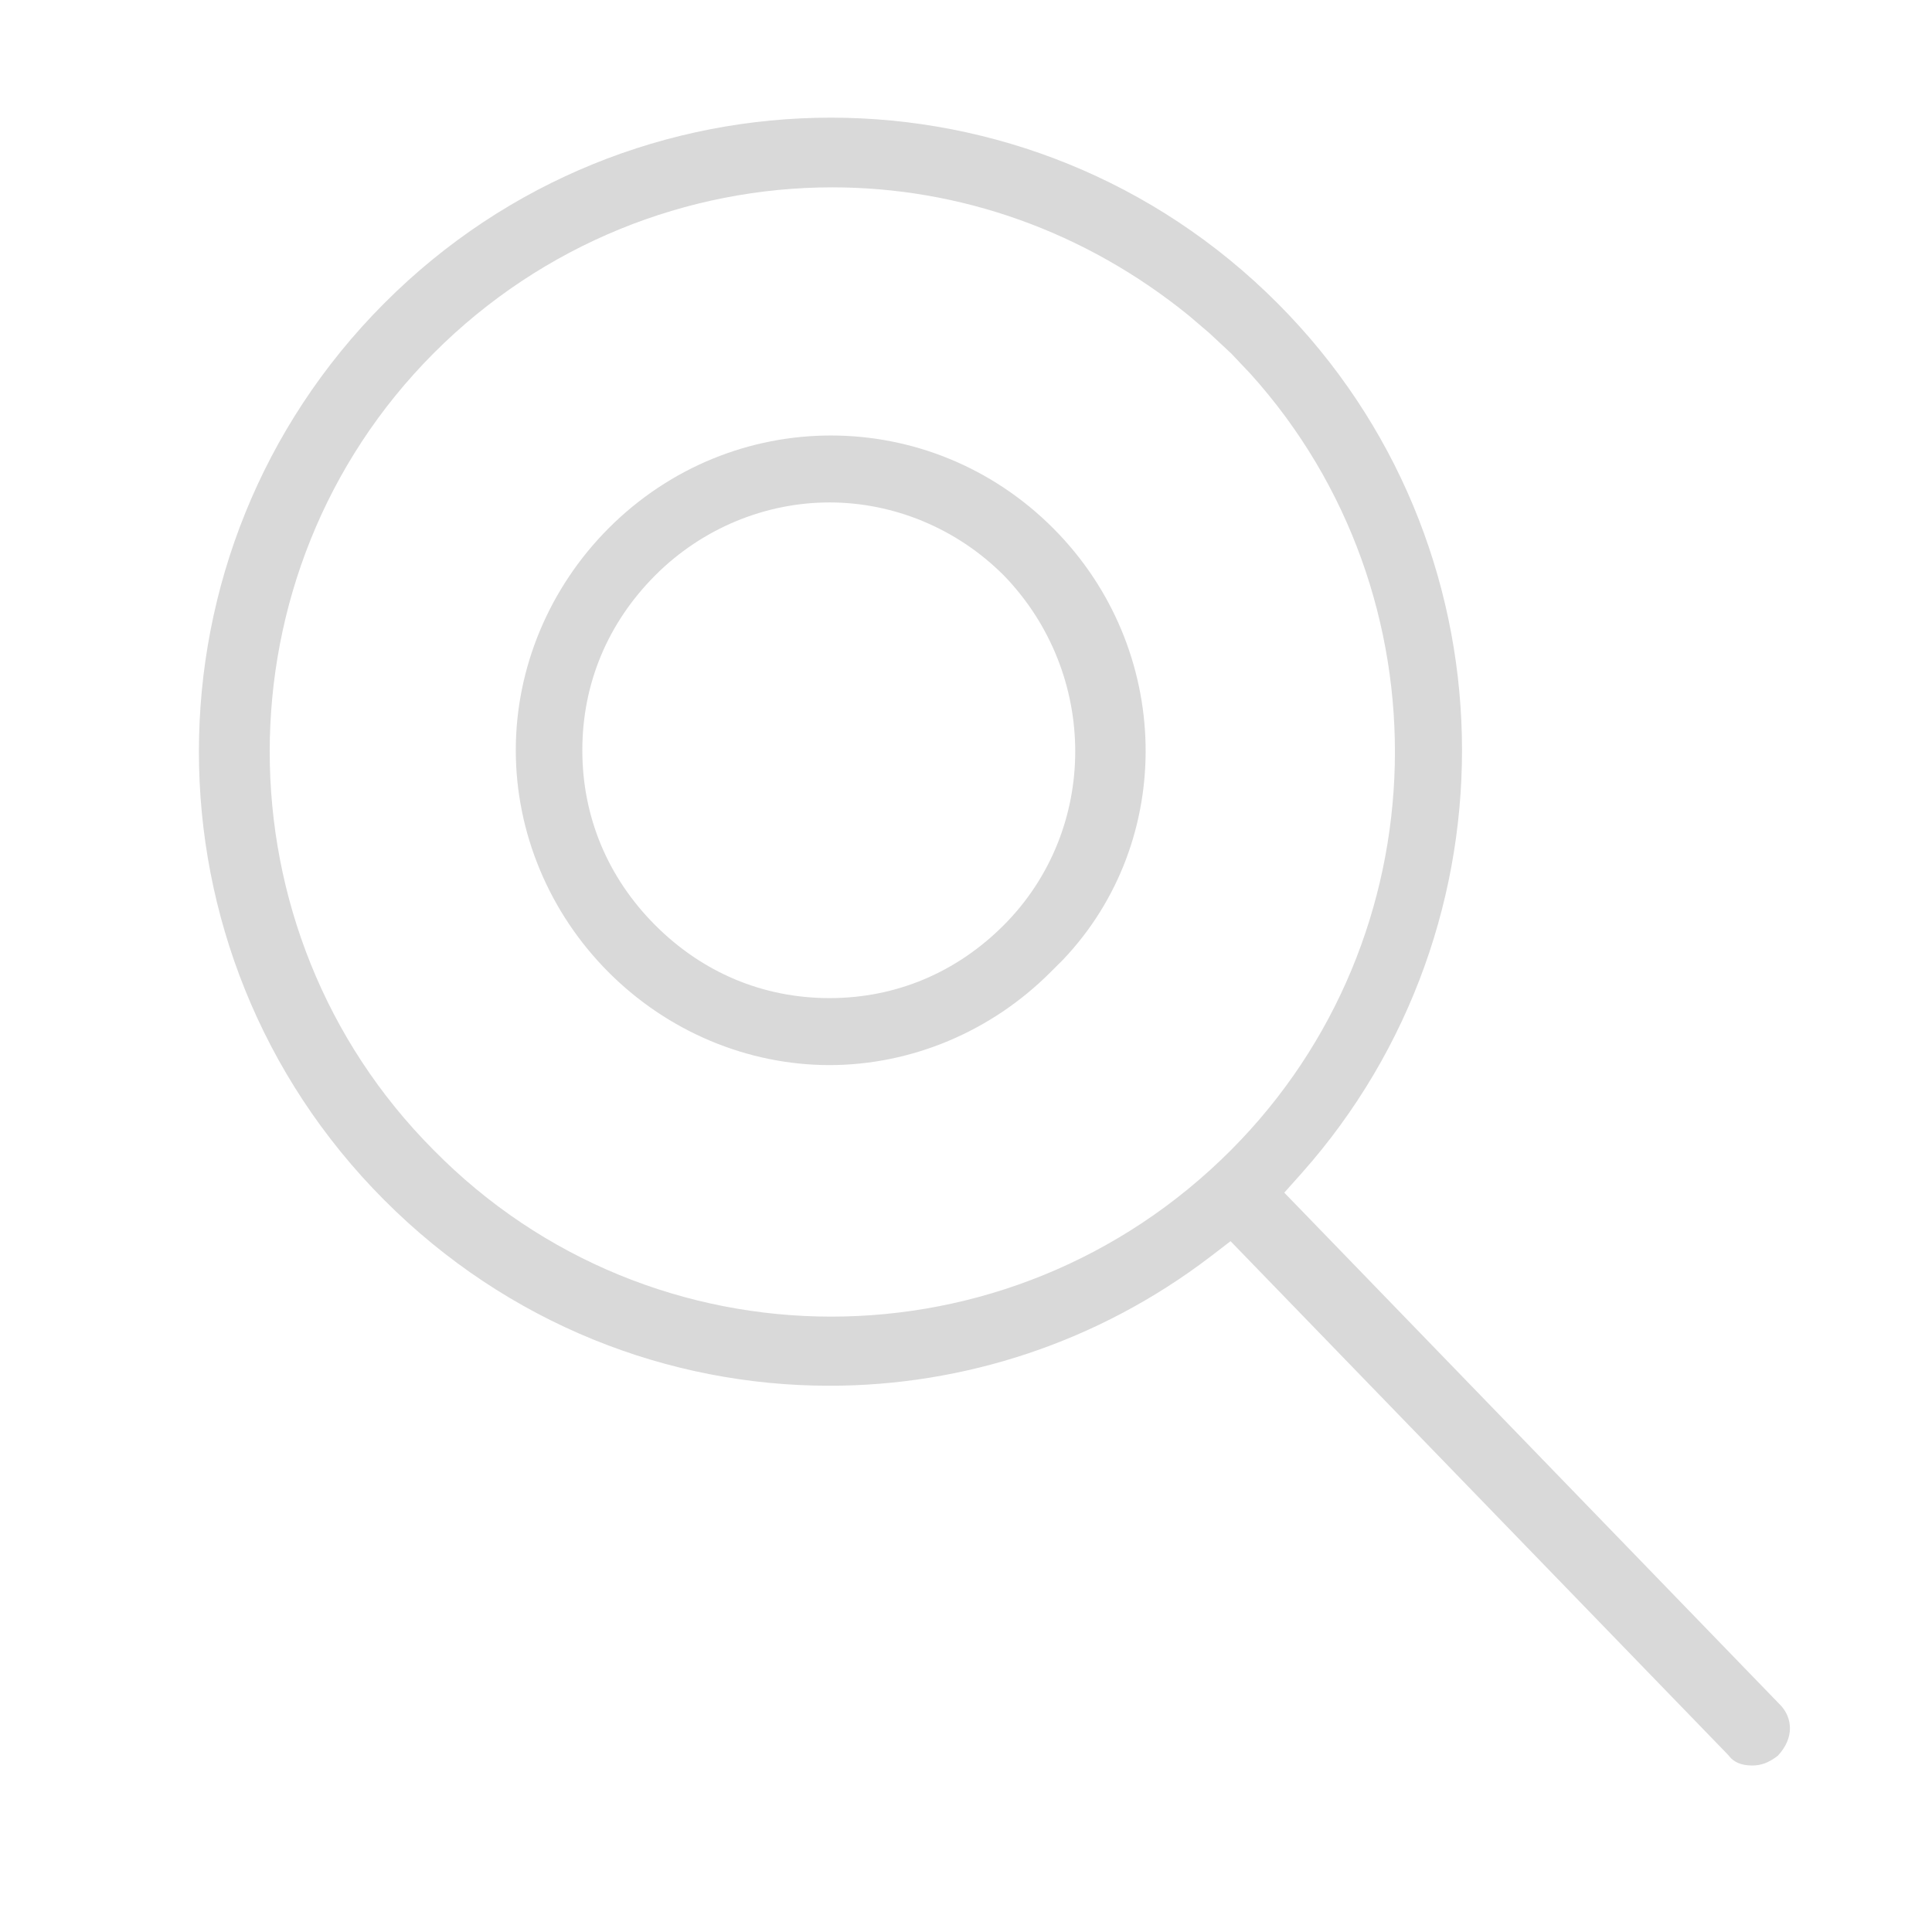 <svg width="34" height="34" viewBox="0 0 34 34" fill="none" xmlns="http://www.w3.org/2000/svg">
<path d="M6.76 5.339C11.104 0.981 18.14 0.981 22.485 5.339C26.687 9.554 26.784 16.283 22.91 20.643L22.663 20.92L22.601 20.989L22.925 21.323L31.314 29.988L31.319 29.992C31.438 30.111 31.501 30.262 31.5 30.418C31.499 30.573 31.434 30.741 31.287 30.898C31.123 31.024 30.991 31.07 30.834 31.07C30.644 31.07 30.512 31.008 30.435 30.911L30.423 30.896L30.418 30.891L30.405 30.877L30.404 30.875L21.965 22.162L21.718 21.907L21.656 21.843L21.585 21.897L21.302 22.114C19.318 23.629 16.958 24.387 14.598 24.387C11.765 24.387 8.933 23.298 6.76 21.117C2.414 16.758 2.414 9.698 6.76 5.339ZM14.646 3.297C12.099 3.297 9.553 4.289 7.631 6.217C3.786 10.075 3.785 16.377 7.628 20.236C11.477 24.149 17.769 24.147 21.664 20.239C25.39 16.502 25.506 10.468 22.013 6.586L21.664 6.217L21.66 6.213L21.657 6.211L21.286 5.865L21.284 5.863L20.923 5.555C19.088 4.064 16.889 3.297 14.646 3.297ZM10.708 9.299C12.881 7.119 16.364 7.119 18.537 9.299C20.646 11.415 20.702 14.799 18.701 16.896L18.497 17.099L18.488 17.108C17.445 18.154 16.041 18.743 14.598 18.744C13.154 18.743 11.751 18.154 10.708 17.108C9.664 16.061 9.077 14.652 9.077 13.203C9.077 11.754 9.665 10.346 10.708 9.299ZM14.598 8.842C13.478 8.842 12.363 9.291 11.529 10.127C10.697 10.962 10.248 12.029 10.248 13.203C10.248 14.378 10.697 15.445 11.529 16.28C12.361 17.114 13.425 17.565 14.598 17.565C15.77 17.565 16.834 17.114 17.666 16.28C19.344 14.596 19.336 11.858 17.672 10.133L17.666 10.127C16.832 9.291 15.717 8.842 14.598 8.842Z" fill="#D9D9D9"/>
</svg>
